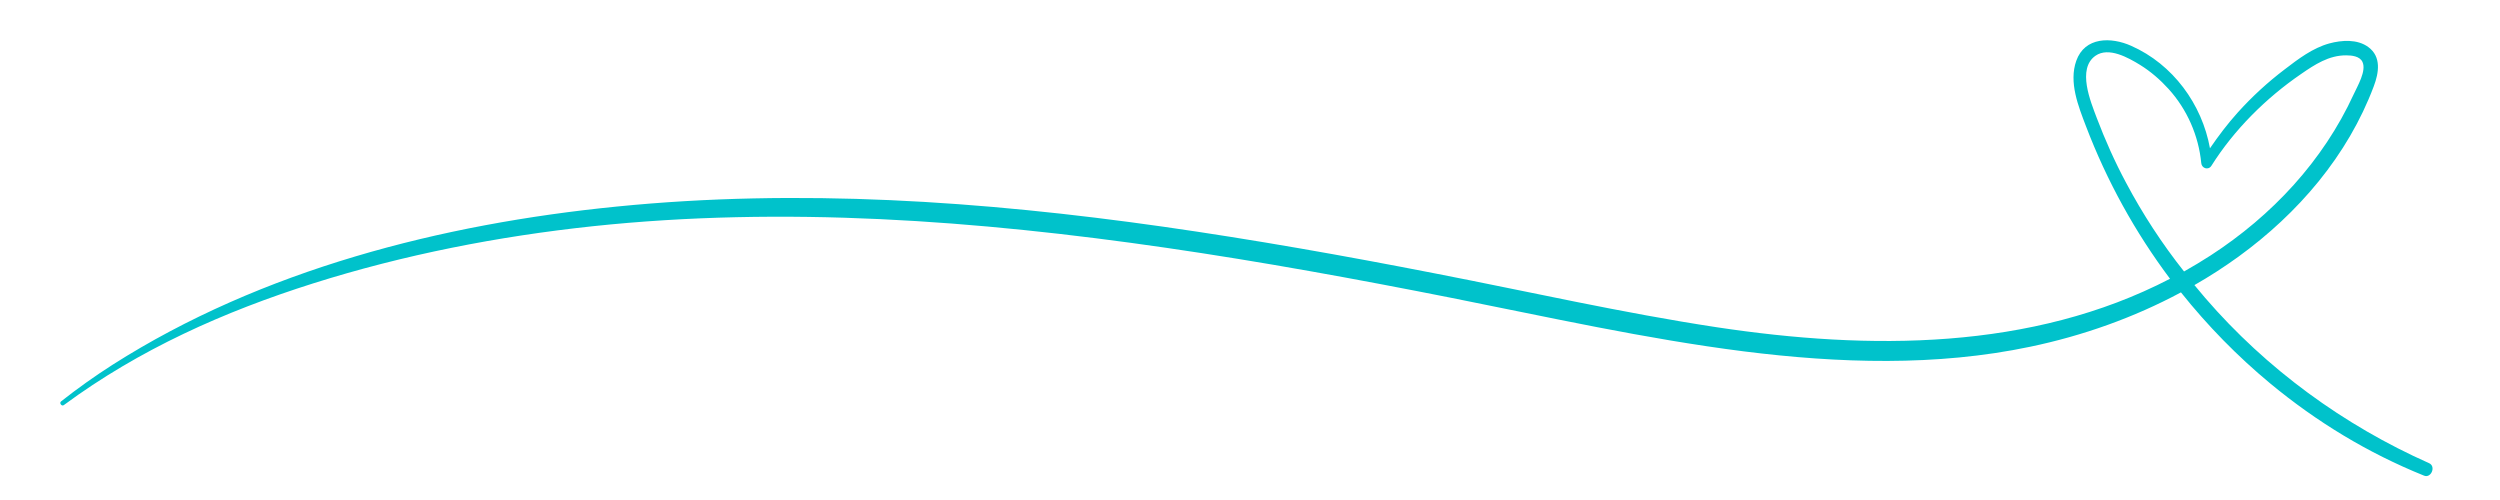 <svg xmlns="http://www.w3.org/2000/svg" xmlns:xlink="http://www.w3.org/1999/xlink" width="350" zoomAndPan="magnify" viewBox="0 0 262.5 52.5" height="70" preserveAspectRatio="xMidYMid meet" version="1.0"><defs><clipPath id="13e82c33f7"><path d="M 6.191 4 L 255.812 4 L 255.812 50 L 6.191 50 Z M 6.191 4 " clip-rule="nonzero"/></clipPath></defs><g clip-path="url(#13e82c33f7)"><path fill="#00c2cb" d="M 255.062 48.637 C 246.086 44.648 237.977 38.734 231.547 31.285 C 231.164 30.844 230.781 30.387 230.414 29.934 C 232.016 29.02 233.562 28.02 235.047 26.945 C 241.305 22.398 246.512 16.348 249.25 9.051 C 249.781 7.637 250.059 5.961 248.676 4.945 C 247.527 4.09 245.879 4.207 244.57 4.562 C 242.82 5.047 241.316 6.195 239.891 7.285 C 238.109 8.637 236.461 10.152 234.961 11.816 C 233.902 12.992 232.945 14.258 232.047 15.57 C 231.207 10.934 228.16 6.754 223.777 4.812 C 221.672 3.871 218.906 3.855 218.008 6.387 C 217.211 8.637 218.227 11.152 219.023 13.242 C 221.215 18.996 224.188 24.383 227.852 29.27 C 213.312 36.82 196.27 36.777 180.273 34.363 C 170.355 32.859 160.555 30.625 150.691 28.711 C 141.199 26.855 131.68 25.164 122.098 23.797 C 103.129 21.102 83.852 19.777 64.734 21.691 C 46.398 23.516 27.5 28.312 11.812 38.305 C 9.945 39.5 8.148 40.777 6.41 42.148 C 6.191 42.324 6.484 42.707 6.707 42.531 C 14.625 36.688 23.527 32.715 32.887 29.754 C 42.438 26.738 52.312 24.812 62.277 23.75 C 82.305 21.633 102.57 23.133 122.453 26.02 C 132.473 27.477 142.438 29.301 152.387 31.273 C 162.598 33.301 172.77 35.582 183.113 36.895 C 193.062 38.145 203.305 38.484 213.18 36.406 C 218.656 35.262 224.039 33.363 229 30.699 C 231.781 34.184 234.918 37.395 238.375 40.262 C 243.262 44.309 248.633 47.562 254.504 49.934 C 255.254 50.27 255.812 48.977 255.062 48.637 Z M 223.23 19.176 C 222.055 16.98 221.039 14.699 220.156 12.375 C 219.523 10.684 218.066 7.227 220.023 5.855 C 221.406 4.887 223.48 6.062 224.703 6.812 C 225.82 7.504 226.82 8.371 227.703 9.344 C 229.648 11.492 230.855 14.246 231.133 17.129 C 231.18 17.672 231.871 17.91 232.195 17.41 C 234.578 13.625 237.918 10.301 241.613 7.77 C 243.039 6.785 244.539 5.797 246.352 5.812 C 246.941 5.812 247.777 5.898 248.059 6.504 C 248.5 7.43 247.527 9.051 247.145 9.887 C 243.922 16.91 238.551 22.648 232.105 26.828 C 231.191 27.414 230.266 27.977 229.324 28.504 C 227.012 25.59 224.969 22.457 223.23 19.176 Z M 223.23 19.176 " fill-opacity="1" fill-rule="nonzero"/></g></svg>